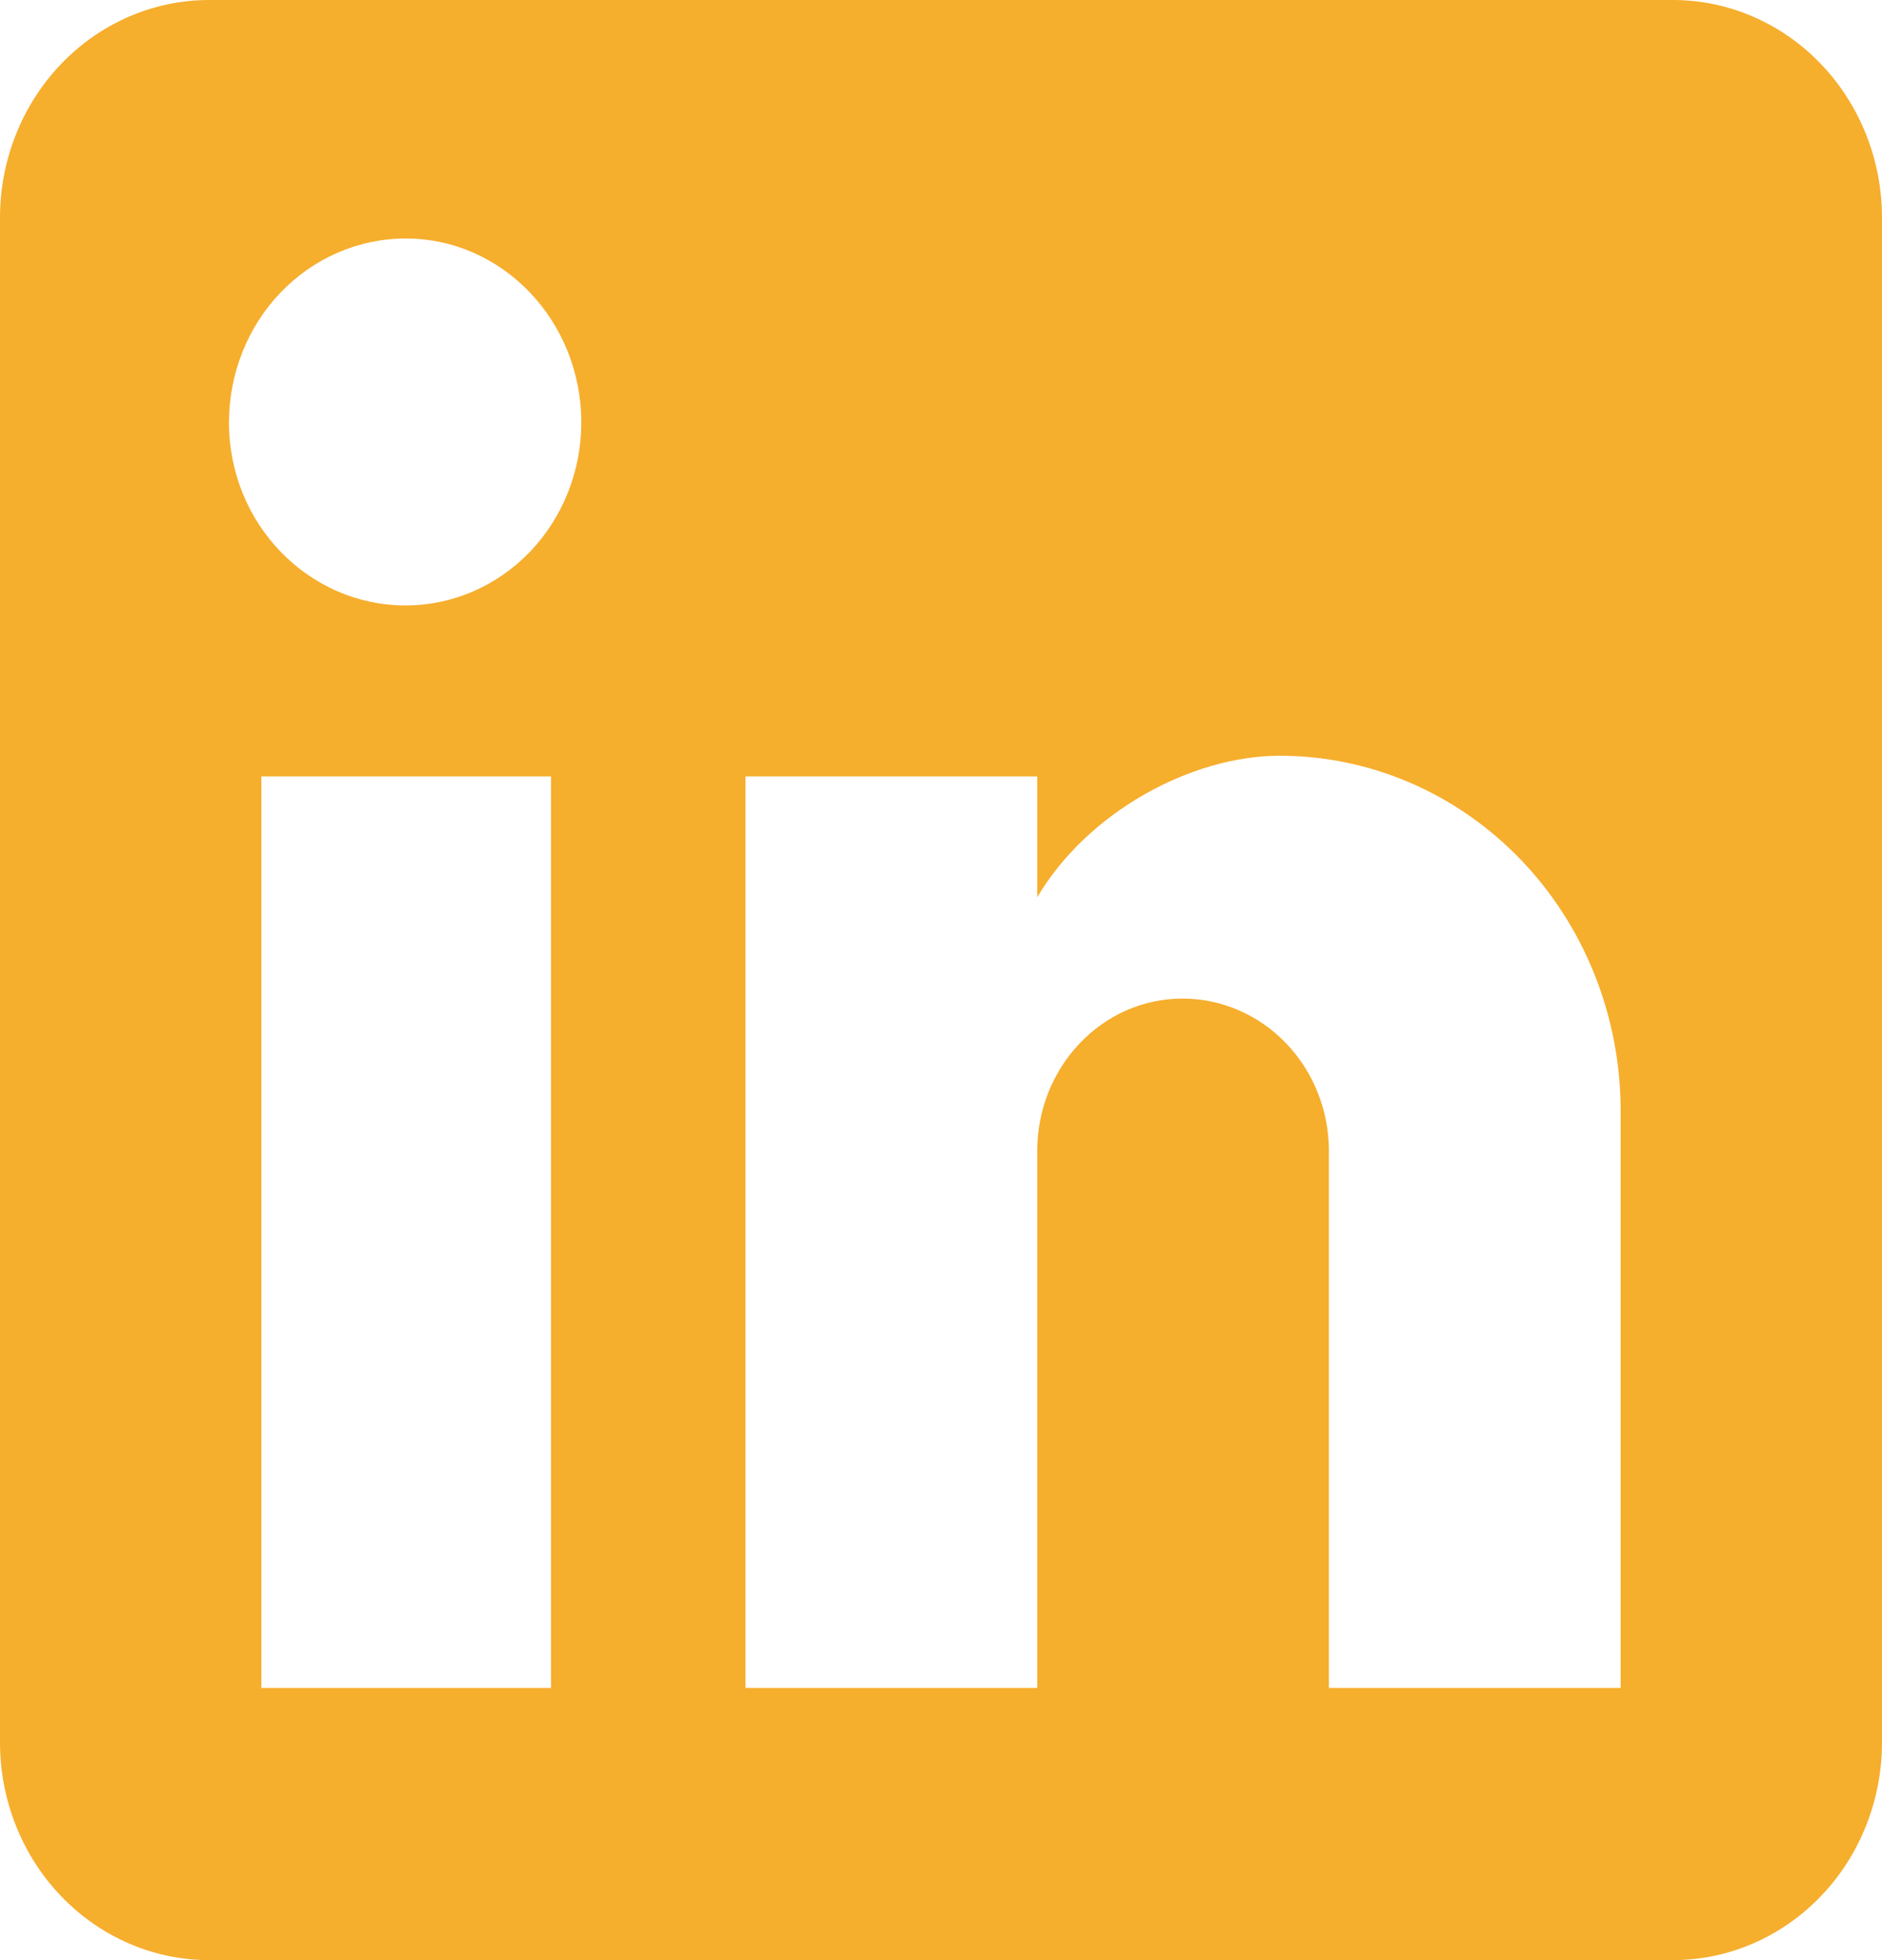 <svg width="24" height="25" viewBox="0 0 24 25" fill="none" xmlns="http://www.w3.org/2000/svg">
<path d="M21.333 0C22.041 0 22.719 0.293 23.219 0.814C23.719 1.335 24 2.041 24 2.778V22.222C24 22.959 23.719 23.666 23.219 24.186C22.719 24.707 22.041 25 21.333 25H2.667C1.959 25 1.281 24.707 0.781 24.186C0.281 23.666 0 22.959 0 22.222V2.778C0 2.041 0.281 1.335 0.781 0.814C1.281 0.293 1.959 0 2.667 0H21.333ZM20.667 21.528V14.167C20.667 12.966 20.209 11.814 19.394 10.965C18.578 10.116 17.473 9.639 16.32 9.639C15.187 9.639 13.867 10.361 13.227 11.444V9.903H9.507V21.528H13.227V14.681C13.227 13.611 14.053 12.736 15.08 12.736C15.575 12.736 16.05 12.941 16.4 13.306C16.75 13.67 16.947 14.165 16.947 14.681V21.528H20.667ZM5.173 7.722C5.767 7.722 6.337 7.476 6.757 7.039C7.177 6.601 7.413 6.008 7.413 5.389C7.413 4.097 6.413 3.042 5.173 3.042C4.576 3.042 4.003 3.289 3.58 3.729C3.157 4.169 2.92 4.766 2.92 5.389C2.92 6.681 3.933 7.722 5.173 7.722ZM7.027 21.528V9.903H3.333V21.528H7.027Z" fill="#F6AE2D"/>
</svg>
